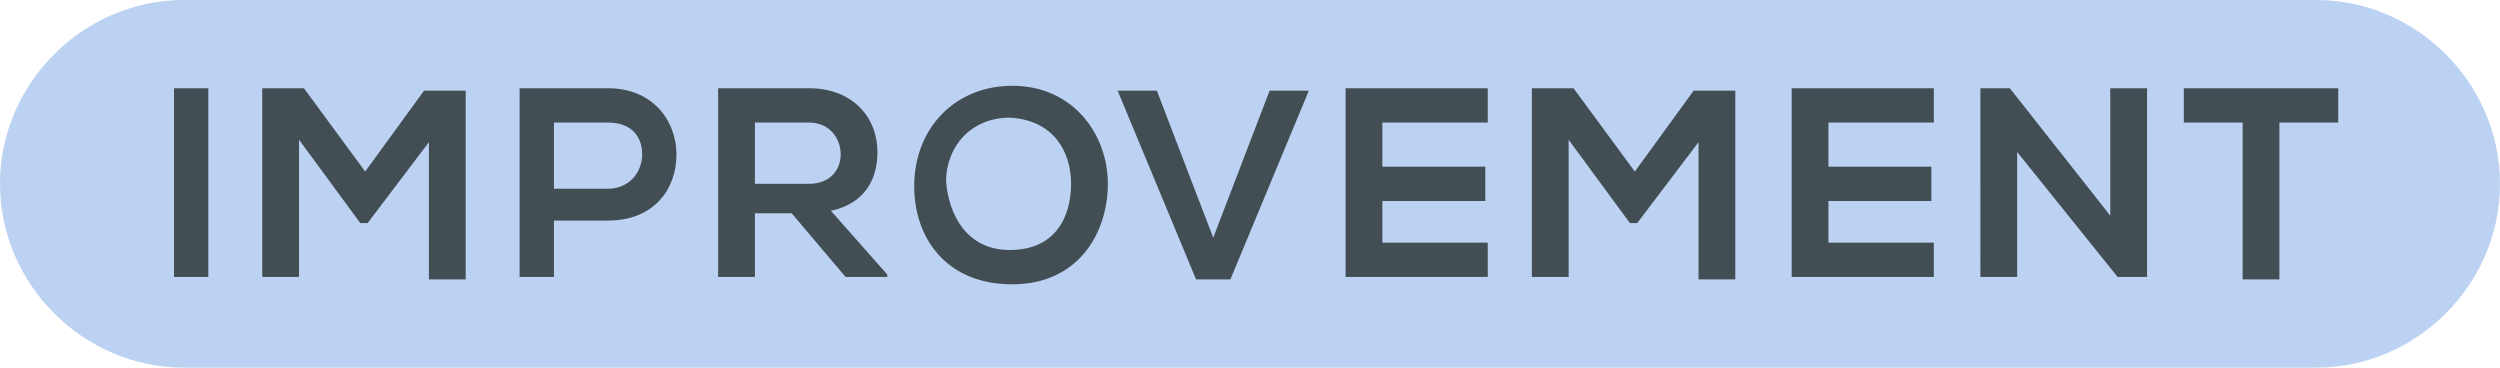 <?xml version="1.0" encoding="UTF-8"?>
<svg xmlns="http://www.w3.org/2000/svg" xmlns:xlink="http://www.w3.org/1999/xlink" version="1.1" id="Layer_1" x="0px" y="0px" viewBox="0 0 102 15" style="enable-background:new 0 0 102 15;" xml:space="preserve">
<style type="text/css">
	.st0{fill:#BBD2F2;}
	.st1{fill:#424D54;}
</style>
<g id="pill-improvement">
	<path id="pill_1_" class="st0" d="M7.5,15h87c4.1,0,7.5-3.4,7.5-7.5v0c0-4.1-3.4-7.5-7.5-7.5l-87,0C3.4,0,0,3.4,0,7.5v0   C0,11.6,3.4,15,7.5,15z"></path>
	<path class="st1" d="M7.1,3.6h1.4v7.7H7.1V3.6z M15,9.1h-0.3l-2.5-3.4v5.6h-1.5V3.6h1.7L14.9,7l2.4-3.3H19v7.7h-1.5V5.8L15,9.1z    M22.7,11.3h-1.5V3.6c1.2,0,2.4,0,3.6,0c1.9,0,2.8,1.4,2.8,2.7c0,1.4-0.9,2.7-2.8,2.7h-2.2V11.3z M24.8,7.7c0.9,0,1.4-0.7,1.4-1.4   S25.8,5,24.8,5h-2.2v2.7H24.8z M34.5,11.3l-2.2-2.6h-1.5v2.6h-1.5V3.6c1.2,0,2.4,0,3.7,0c1.8,0,2.8,1.2,2.8,2.6   c0,1.1-0.5,2.1-1.9,2.4l2.3,2.6v0.1H34.5z M30.8,7.5H33c0.9,0,1.3-0.6,1.3-1.2S33.9,5,33,5h-2.2V7.5z M45.2,7.5   c0,2-1.2,4.1-3.9,4.1c-2.7,0-4-1.9-4-4c0-2.4,1.7-4.1,4-4.1C43.8,3.5,45.2,5.5,45.2,7.5z M41.2,10.2c1.9,0,2.5-1.4,2.5-2.7   c0-1.3-0.7-2.6-2.5-2.7c-1.6,0-2.6,1.2-2.6,2.6C38.7,8.7,39.4,10.2,41.2,10.2z M48.8,11.4l-3.2-7.7h1.6l2.3,6l2.3-6h1.6l-3.2,7.7   H48.8z M54.9,11.3V3.6h5.8V5h-4.3v1.8h4.2v1.4h-4.2v1.7h4.3v1.4H54.9z M66.8,9.1h-0.3l-2.5-3.4v5.6h-1.5V3.6h1.7L66.7,7l2.4-3.3   h1.7v7.7h-1.5V5.8L66.8,9.1z M73.1,11.3V3.6h5.8V5h-4.3v1.8h4.2v1.4h-4.2v1.7h4.3v1.4H73.1z M86.1,3.6h1.5v7.7h-1.2l-4.1-5.1v5.1   h-1.5V3.6H82l4.1,5.2V3.6z M89.1,5V3.6h6.3V5H93v6.4h-1.5V5H89.1z"></path>
</g>
</svg>
